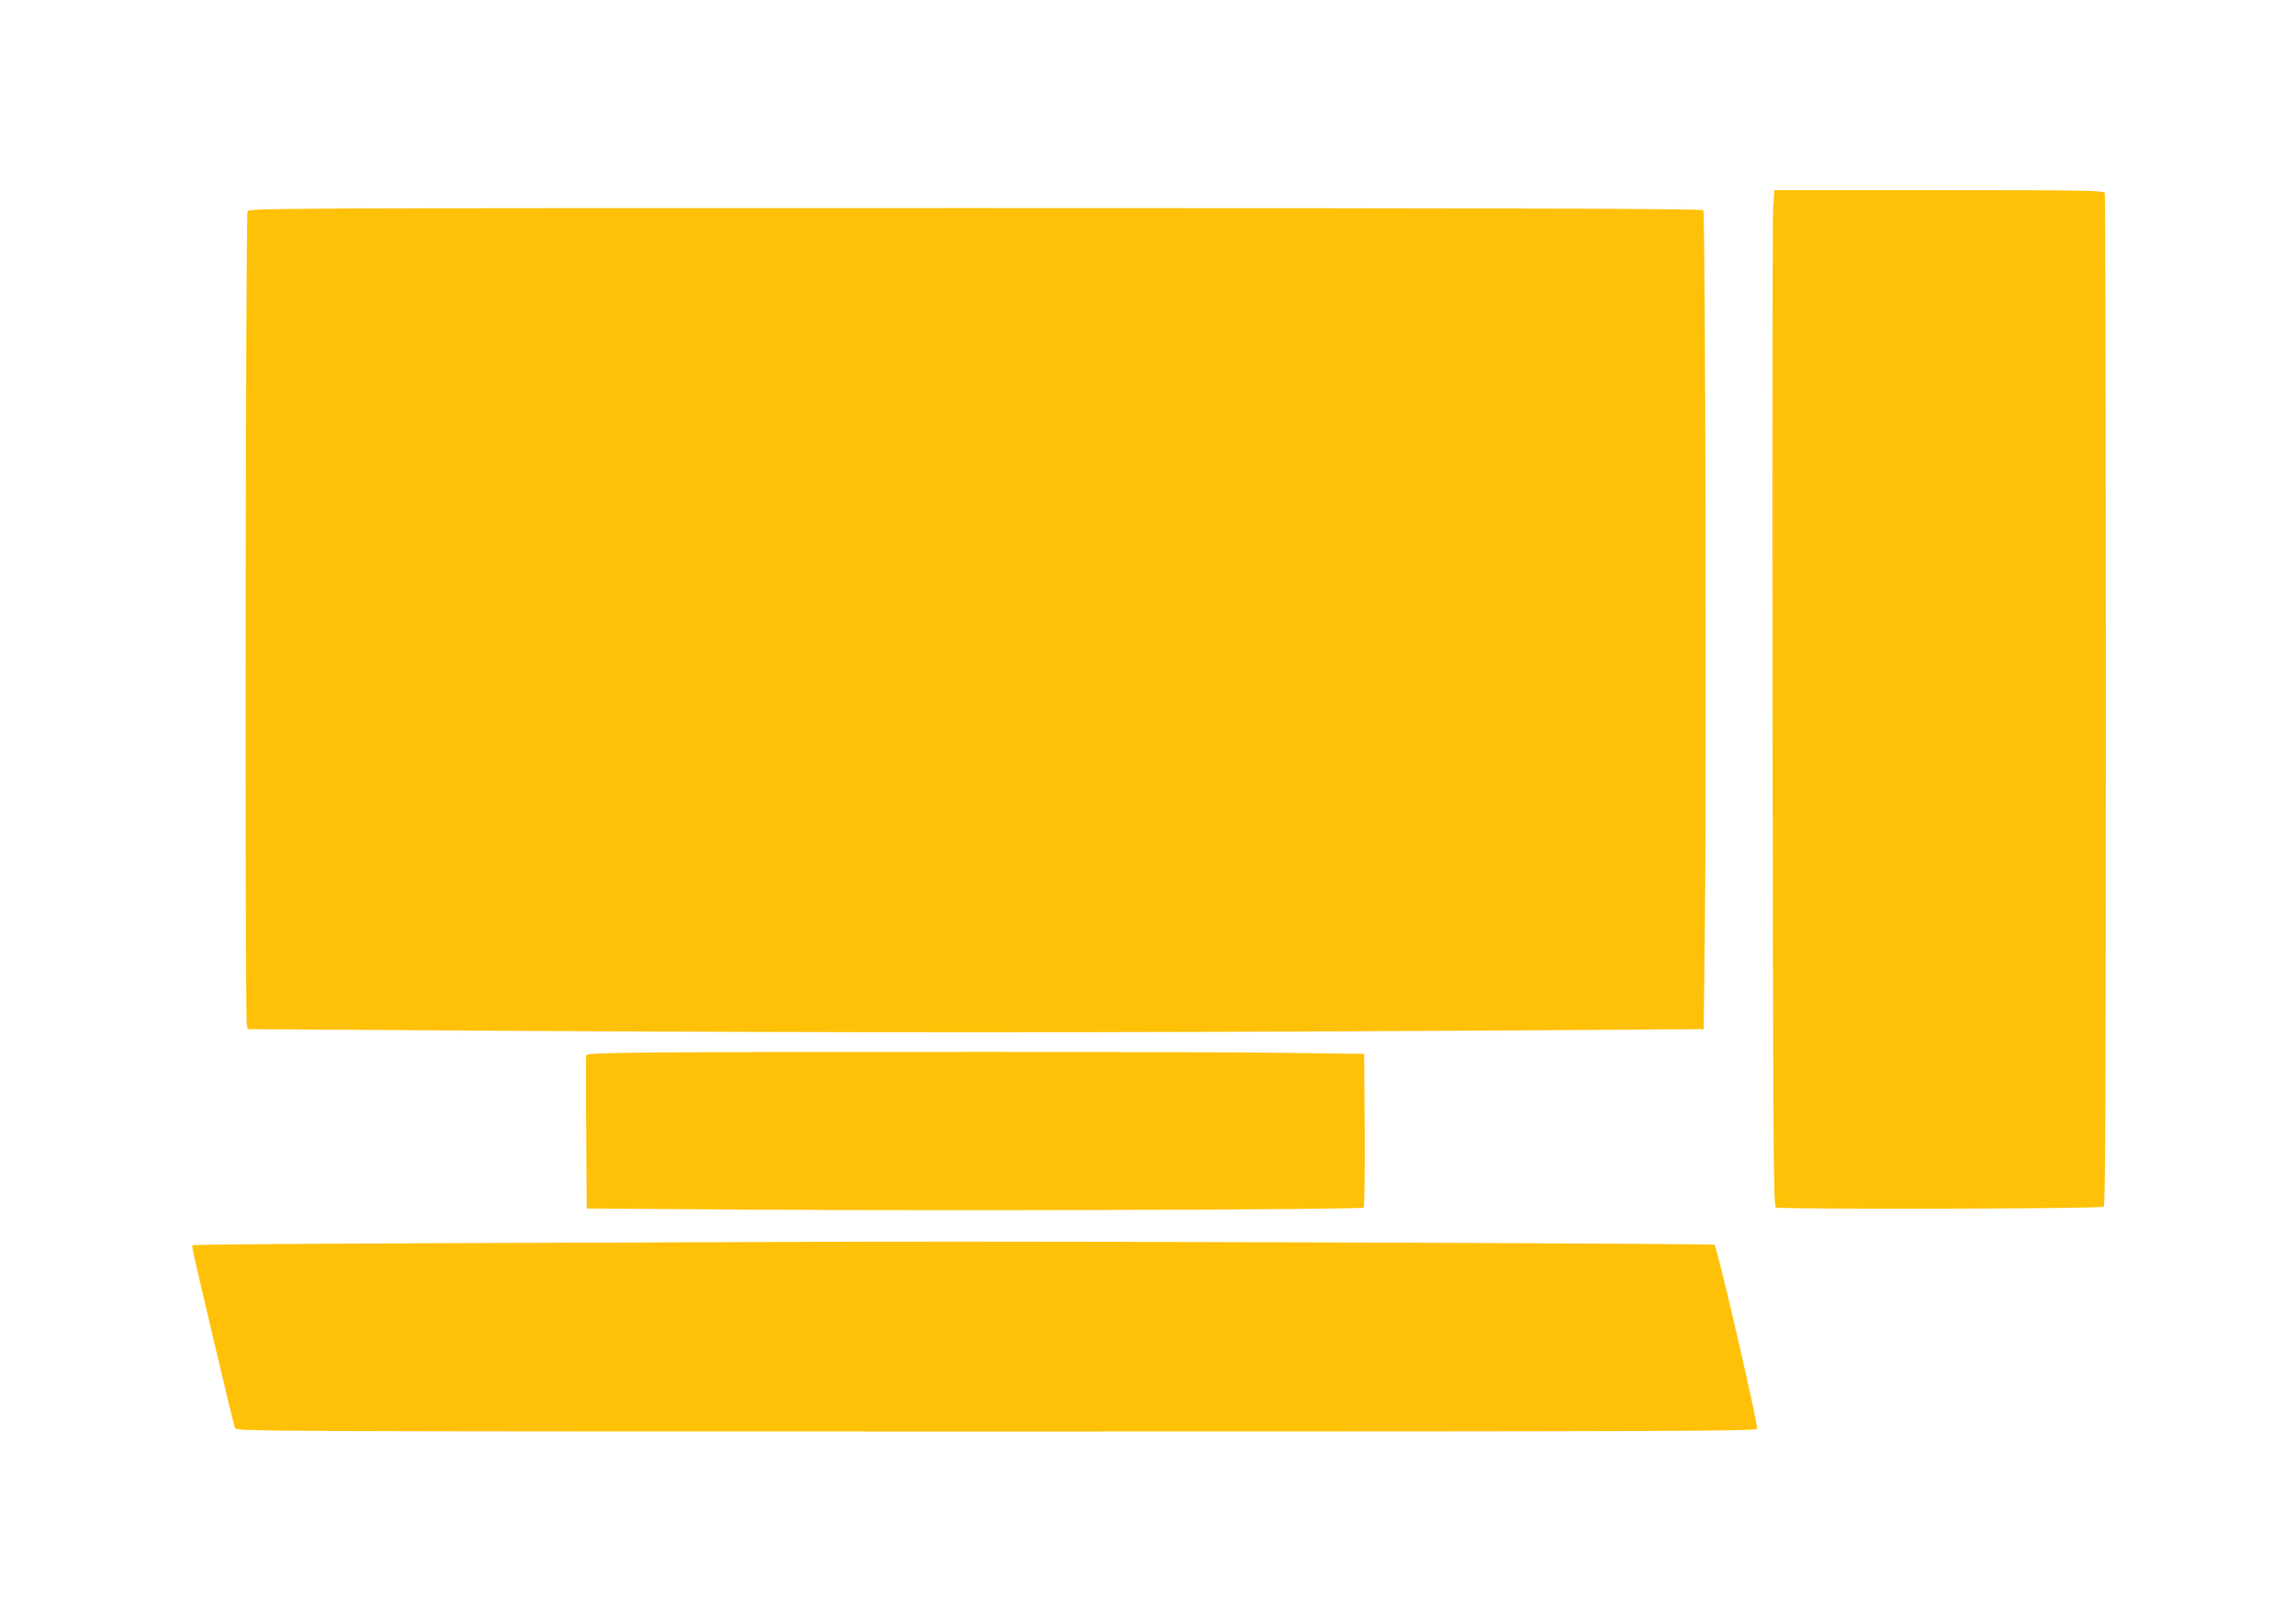 <?xml version="1.0" standalone="no"?>
<!DOCTYPE svg PUBLIC "-//W3C//DTD SVG 20010904//EN"
 "http://www.w3.org/TR/2001/REC-SVG-20010904/DTD/svg10.dtd">
<svg version="1.0" xmlns="http://www.w3.org/2000/svg"
 width="1280pt" height="904pt" viewBox="0 0 1280 904"
 preserveAspectRatio="xMidYMid meet">
<g transform="translate(0,904) scale(0.1,-0.1)"
fill="#ffc107" stroke="none">
<path d="M9885 7878 c-3 -57 -5 -1331 -3 -2831 3 -2411 5 -2729 18 -2738 18
-12 1809 -8 1828 4 9 7 12 582 12 2822 0 1547 -3 2820 -6 2829 -6 14 -96 16
-924 16 l-918 0 -7 -102z"/>
<path d="M1380 7861 c-11 -21 -15 -4496 -4 -4537 l6 -21 1391 -9 c1768 -11
3554 -11 5328 0 l1397 9 7 636 c9 743 2 3912 -9 3929 -5 9 -992 12 -4056 12
-3993 0 -4049 0 -4060 -19z"/>
<path d="M3664 3173 c-301 -3 -393 -6 -396 -16 -1 -6 -2 -201 0 -433 l3 -421
927 -6 c1090 -8 3393 0 3404 11 5 5 7 199 6 433 l-3 424 -445 6 c-433 6 -2711
7 -3496 2z"/>
<path d="M2478 2110 c-768 -3 -1399 -8 -1403 -11 -7 -8 -11 11 122 -554 58
-247 109 -458 114 -467 9 -17 222 -18 4245 -18 3753 0 4235 2 4240 15 7 18
-224 1018 -238 1026 -11 7 -3524 20 -4752 17 -512 -2 -1560 -5 -2328 -8z"/>
</g>
</svg>
